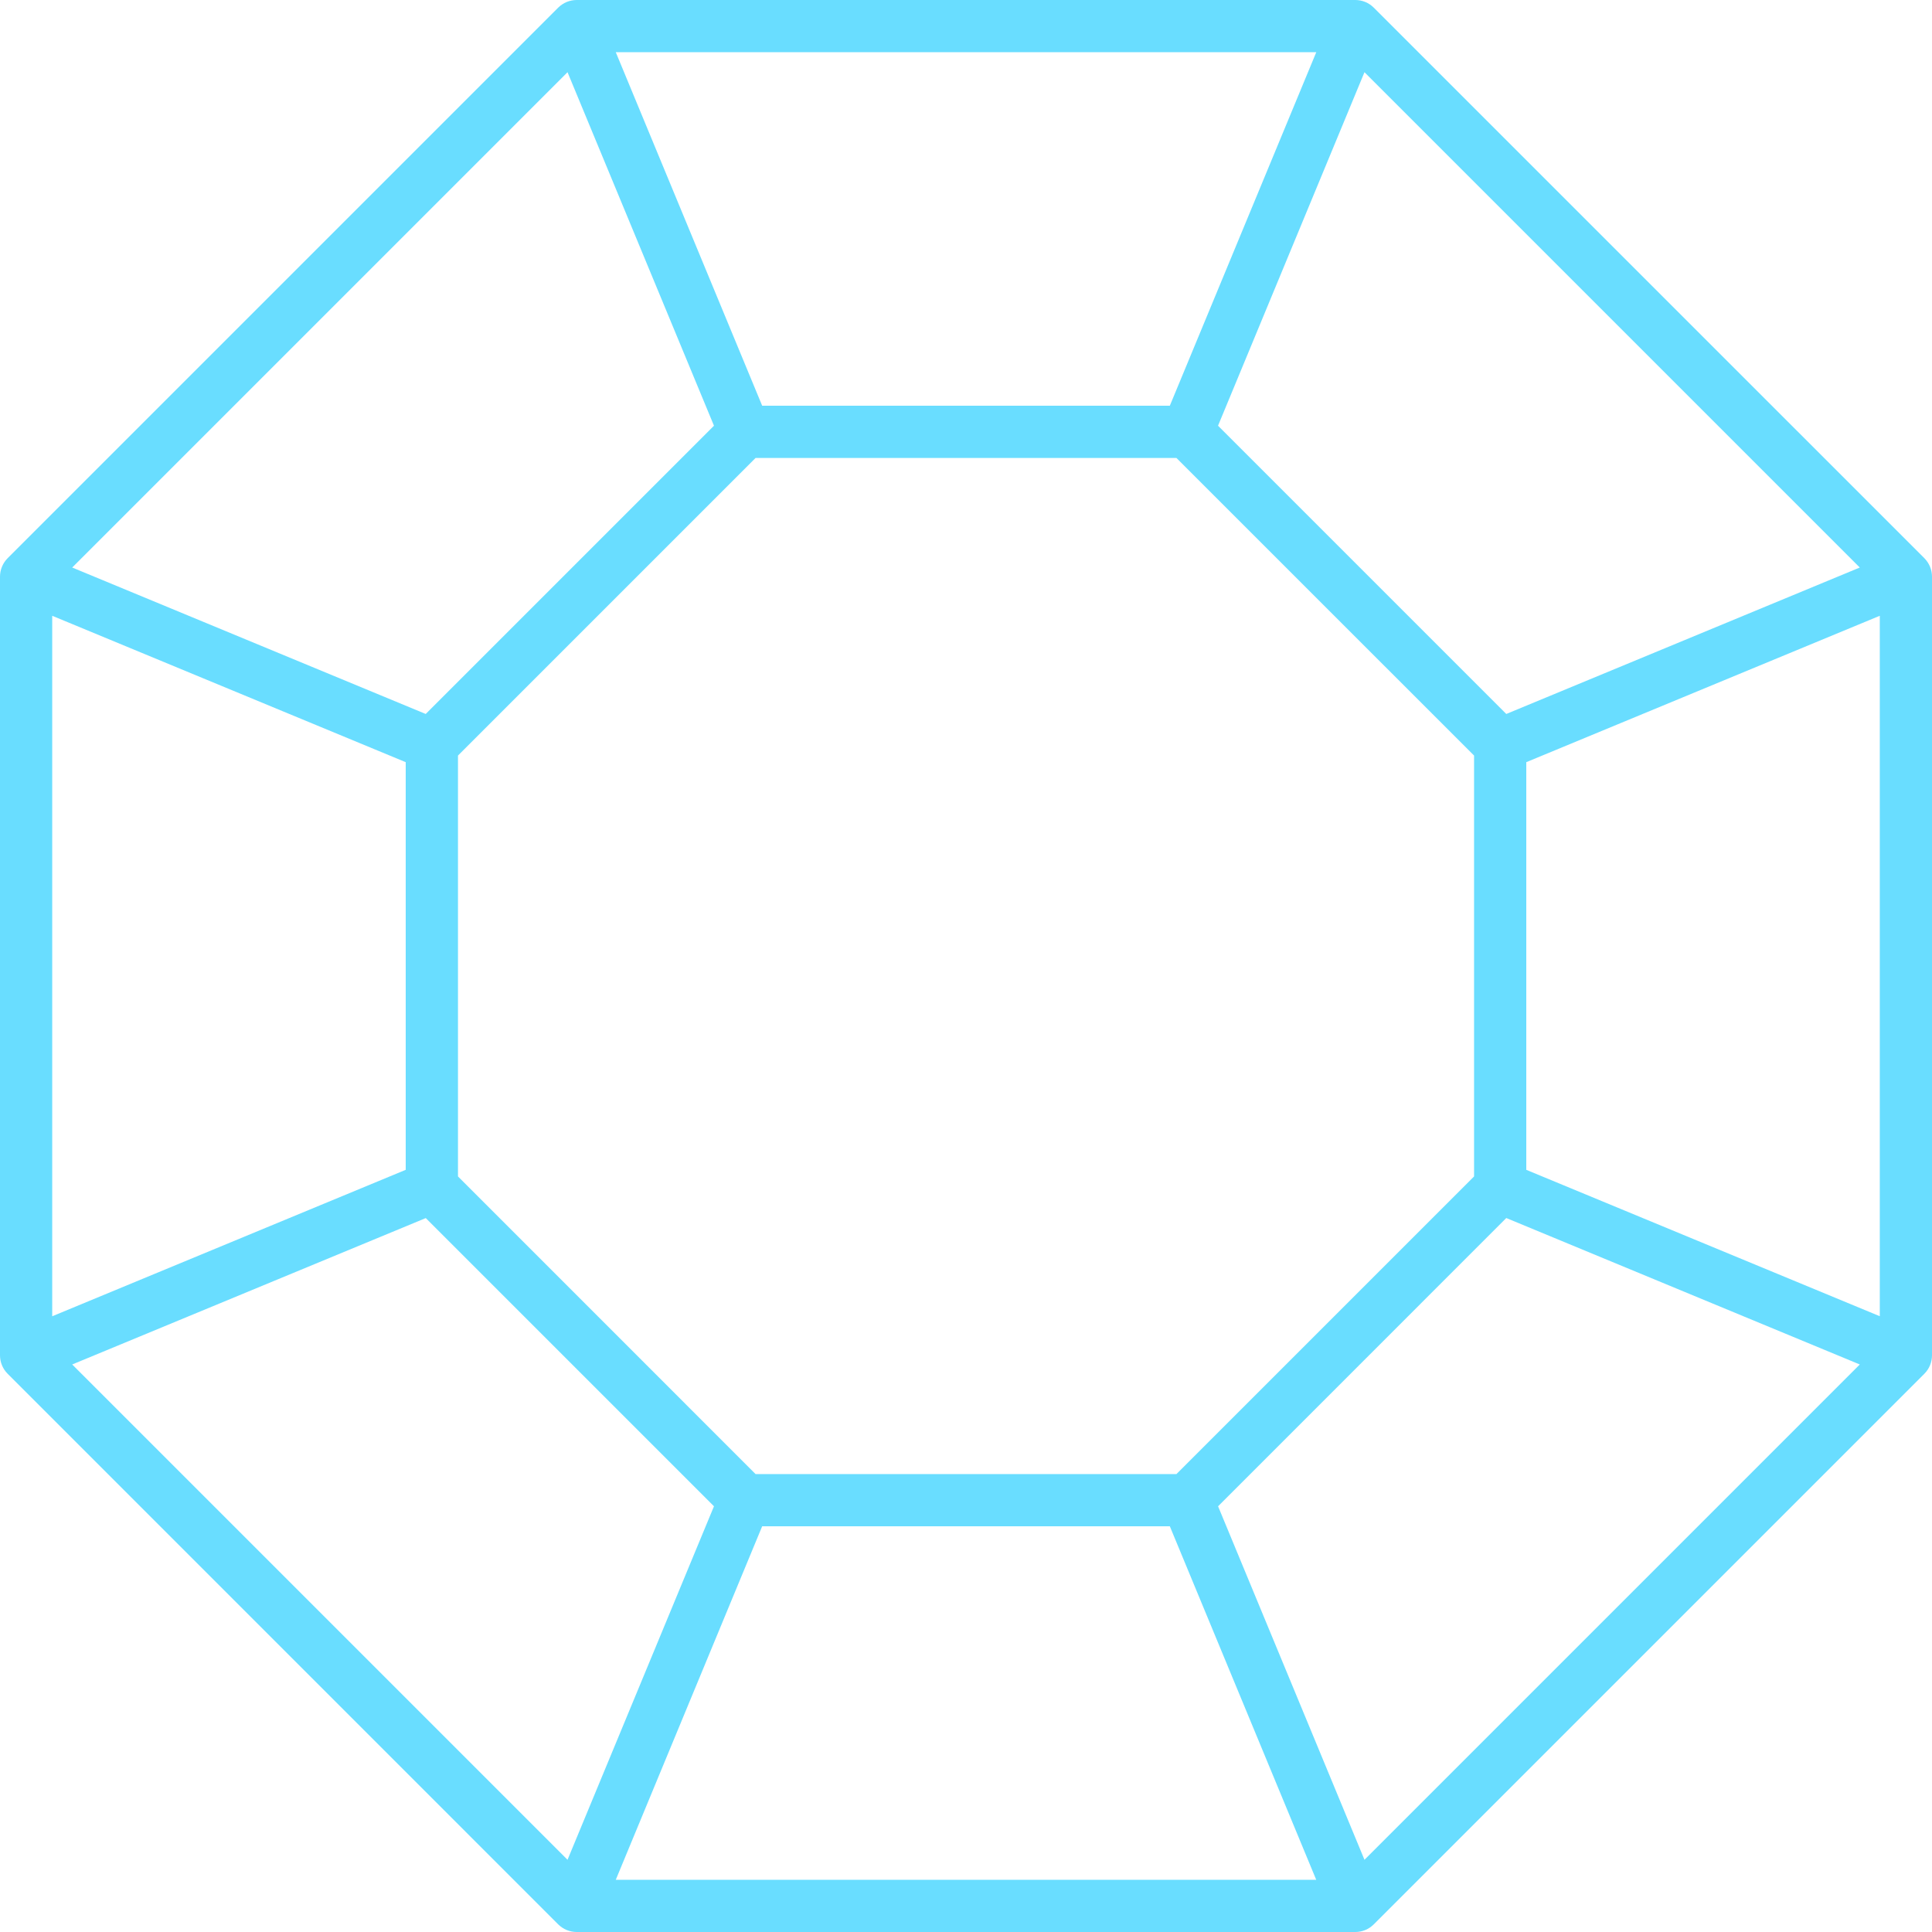 <svg width="40" height="40" viewBox="0 0 40 40" fill="none" xmlns="http://www.w3.org/2000/svg">
<g clip-path="url(#clip0_4198_3697)">
<path d="M39.842 11.557L28.442 0.158C28.341 0.057 28.204 0 28.06 0H11.94C11.796 0 11.659 0.057 11.557 0.158L0.158 11.557C0.057 11.659 0 11.796 0 11.94V28.06C0 28.204 0.057 28.341 0.158 28.442L11.557 39.842C11.659 39.943 11.796 40 11.94 40H28.06C28.204 40 28.341 39.943 28.442 39.842L39.842 28.442C39.943 28.341 40 28.204 40 28.06V11.94C40 11.796 39.943 11.659 39.842 11.557ZM31.186 14.782L25.218 8.814L28.25 1.495L38.505 11.75L31.186 14.782ZM24.357 30.519H15.643L9.482 24.357V15.643L15.643 9.482H24.357L30.519 15.643V24.357L24.357 30.519ZM24.22 8.4H15.78L12.749 1.081H27.252L24.22 8.4ZM14.782 8.814L8.814 14.782L1.495 11.75L11.75 1.495L14.782 8.814ZM8.4 15.78V24.22L1.081 27.252V12.749L8.4 15.78ZM8.815 25.219L14.782 31.186L11.75 38.505L1.495 28.25L8.815 25.219ZM15.78 31.6H24.22L27.251 38.919H12.749L15.78 31.6ZM25.219 31.186L31.186 25.218L38.505 28.25L28.25 38.505L25.219 31.186ZM31.6 24.22V15.78L38.919 12.749V27.251L31.6 24.22Z" fill="#69DDFF"/>
</g>
<defs>
<clipPath id="clip0_4198_3697">
<rect width="40" height="40" fill="white"/>
</clipPath>
</defs>
</svg>
